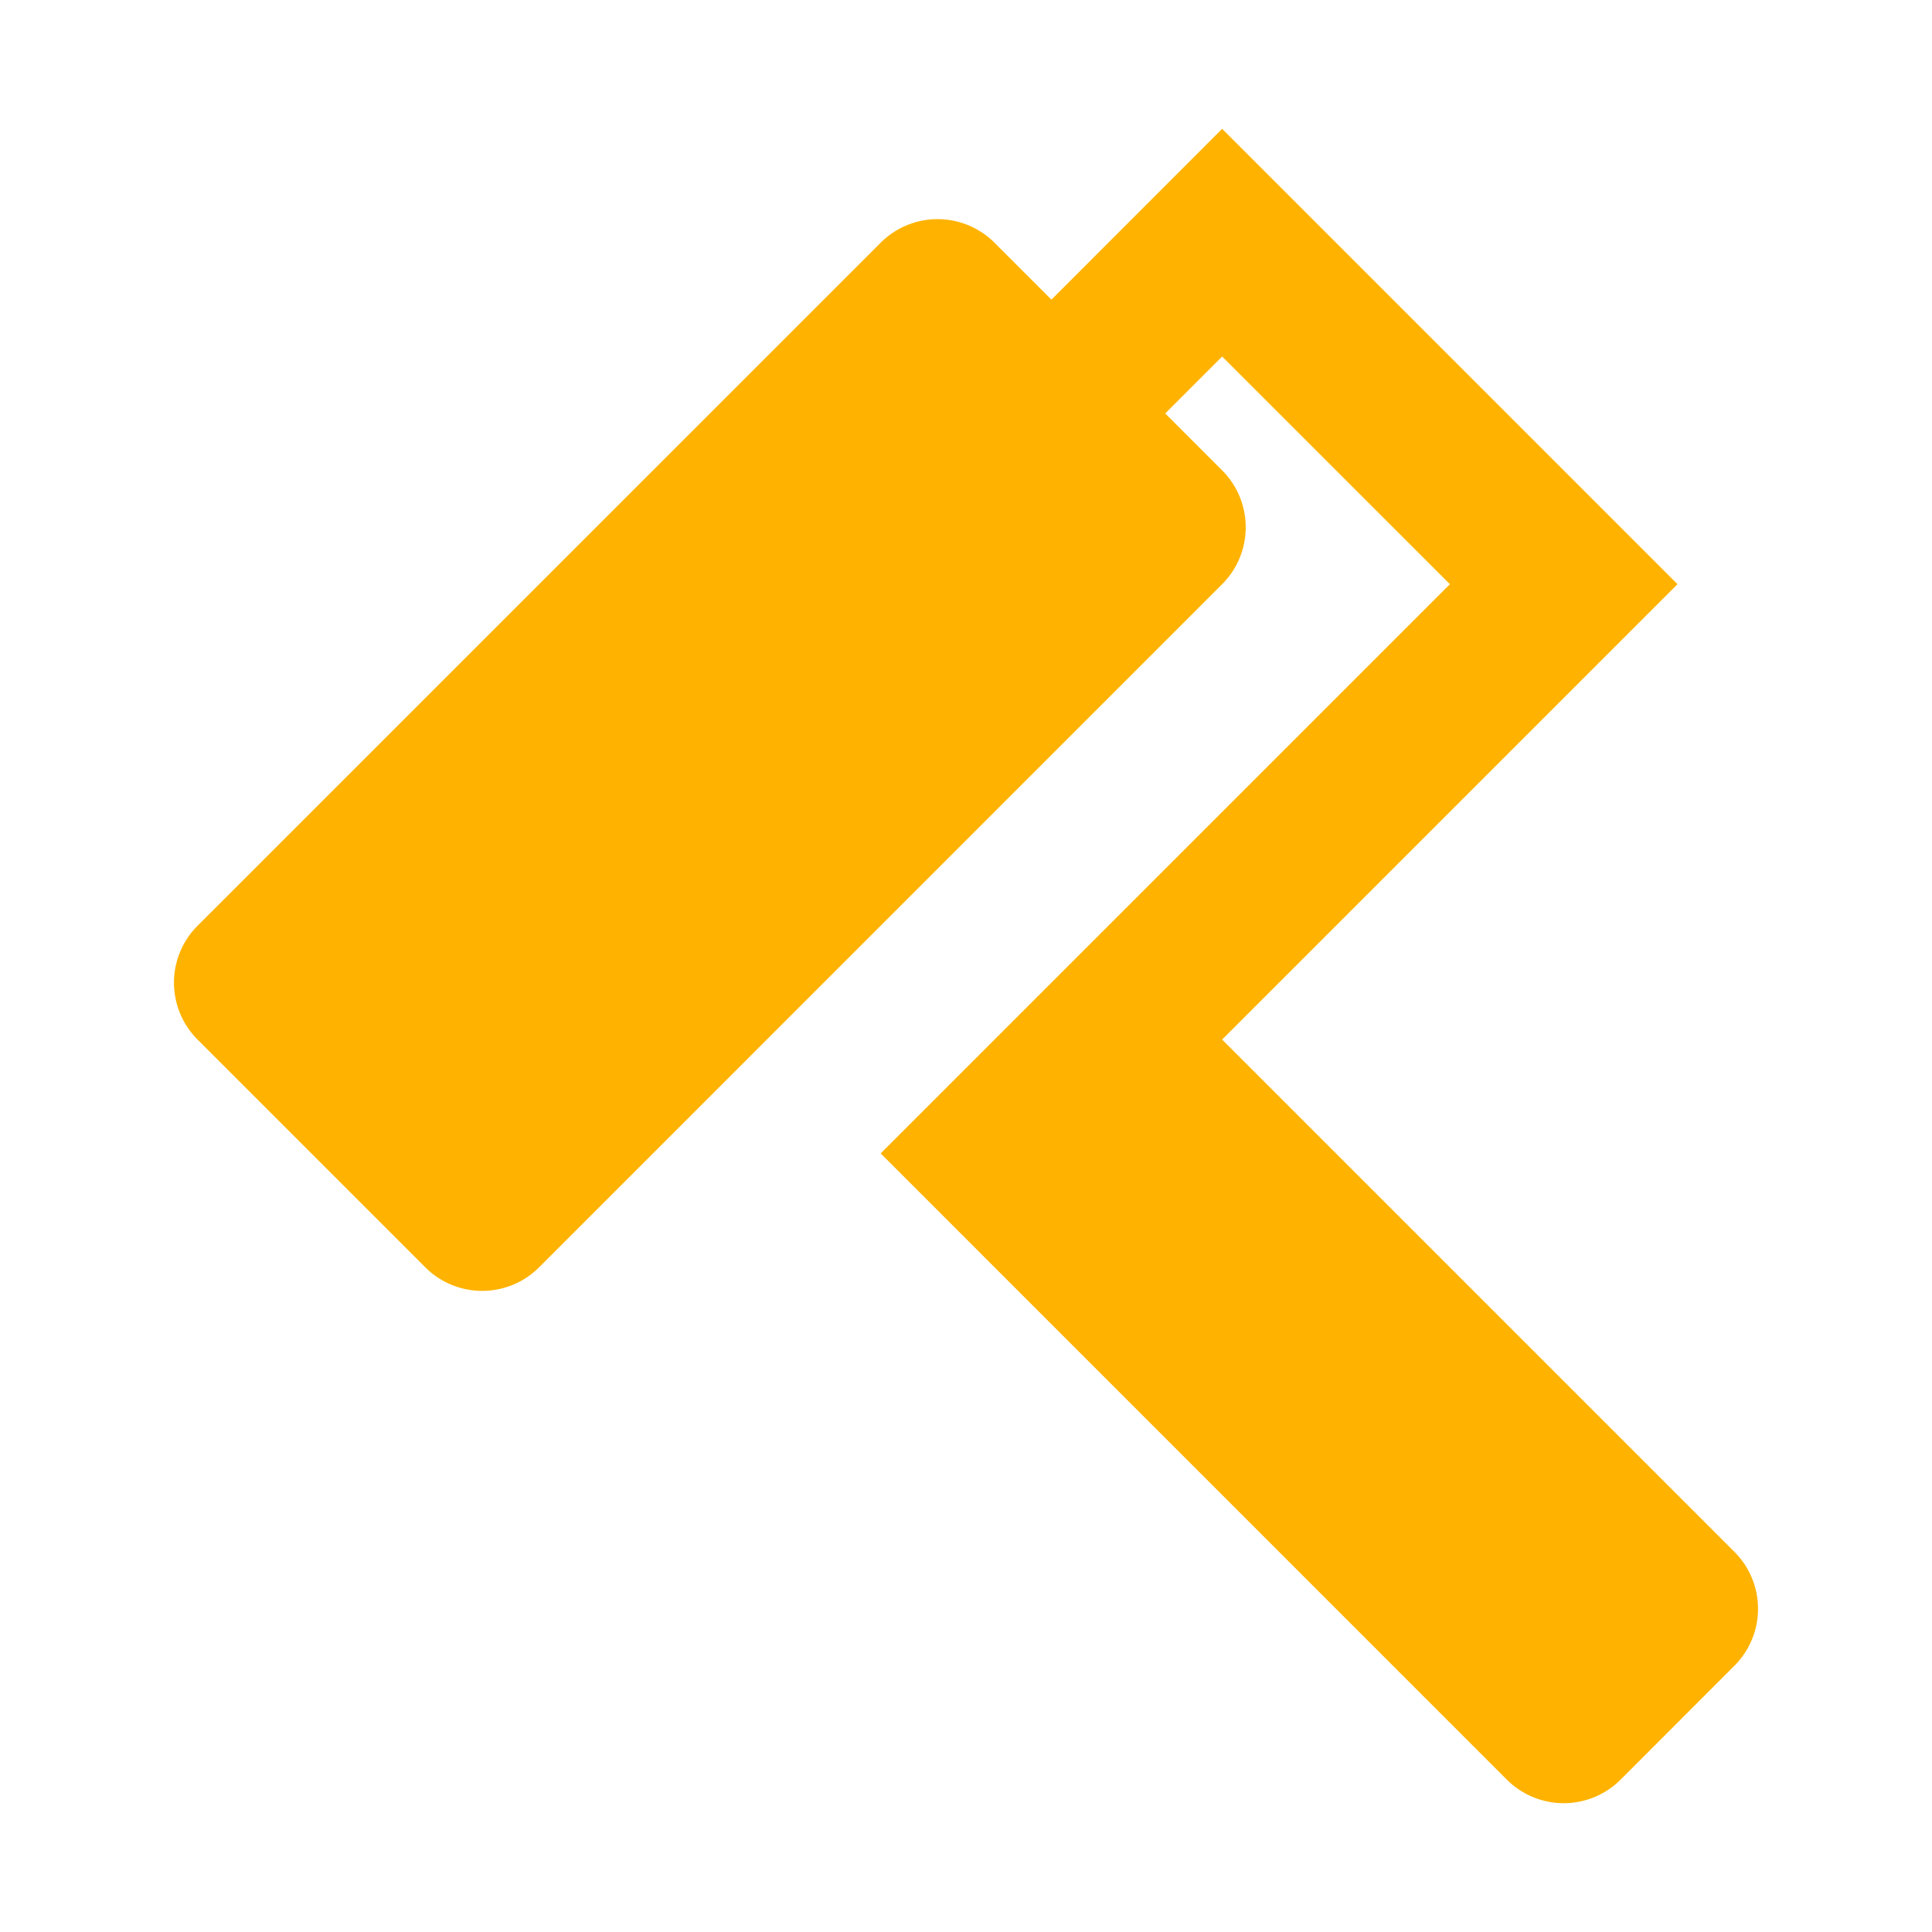 <svg viewBox="0 0 24 24" xmlns="http://www.w3.org/2000/svg"><path d="m13.061 3.722-.707-.707a1 1 0 0 0-1.414 0L2.454 11.5a1 1 0 0 0 0 1.414l2.829 2.829a1 1 0 0 0 1.414 0l8.485-8.486a1 1 0 0 0 0-1.414l-.707-.707.707-.707 2.829 2.828-7.071 7.071 7.778 7.779a1 1 0 0 0 1.414 0l1.414-1.415a1 1 0 0 0 0-1.414l-6.364-6.364 5.657-5.657L15.182 1.6z" fill="#ffb300"/></svg>